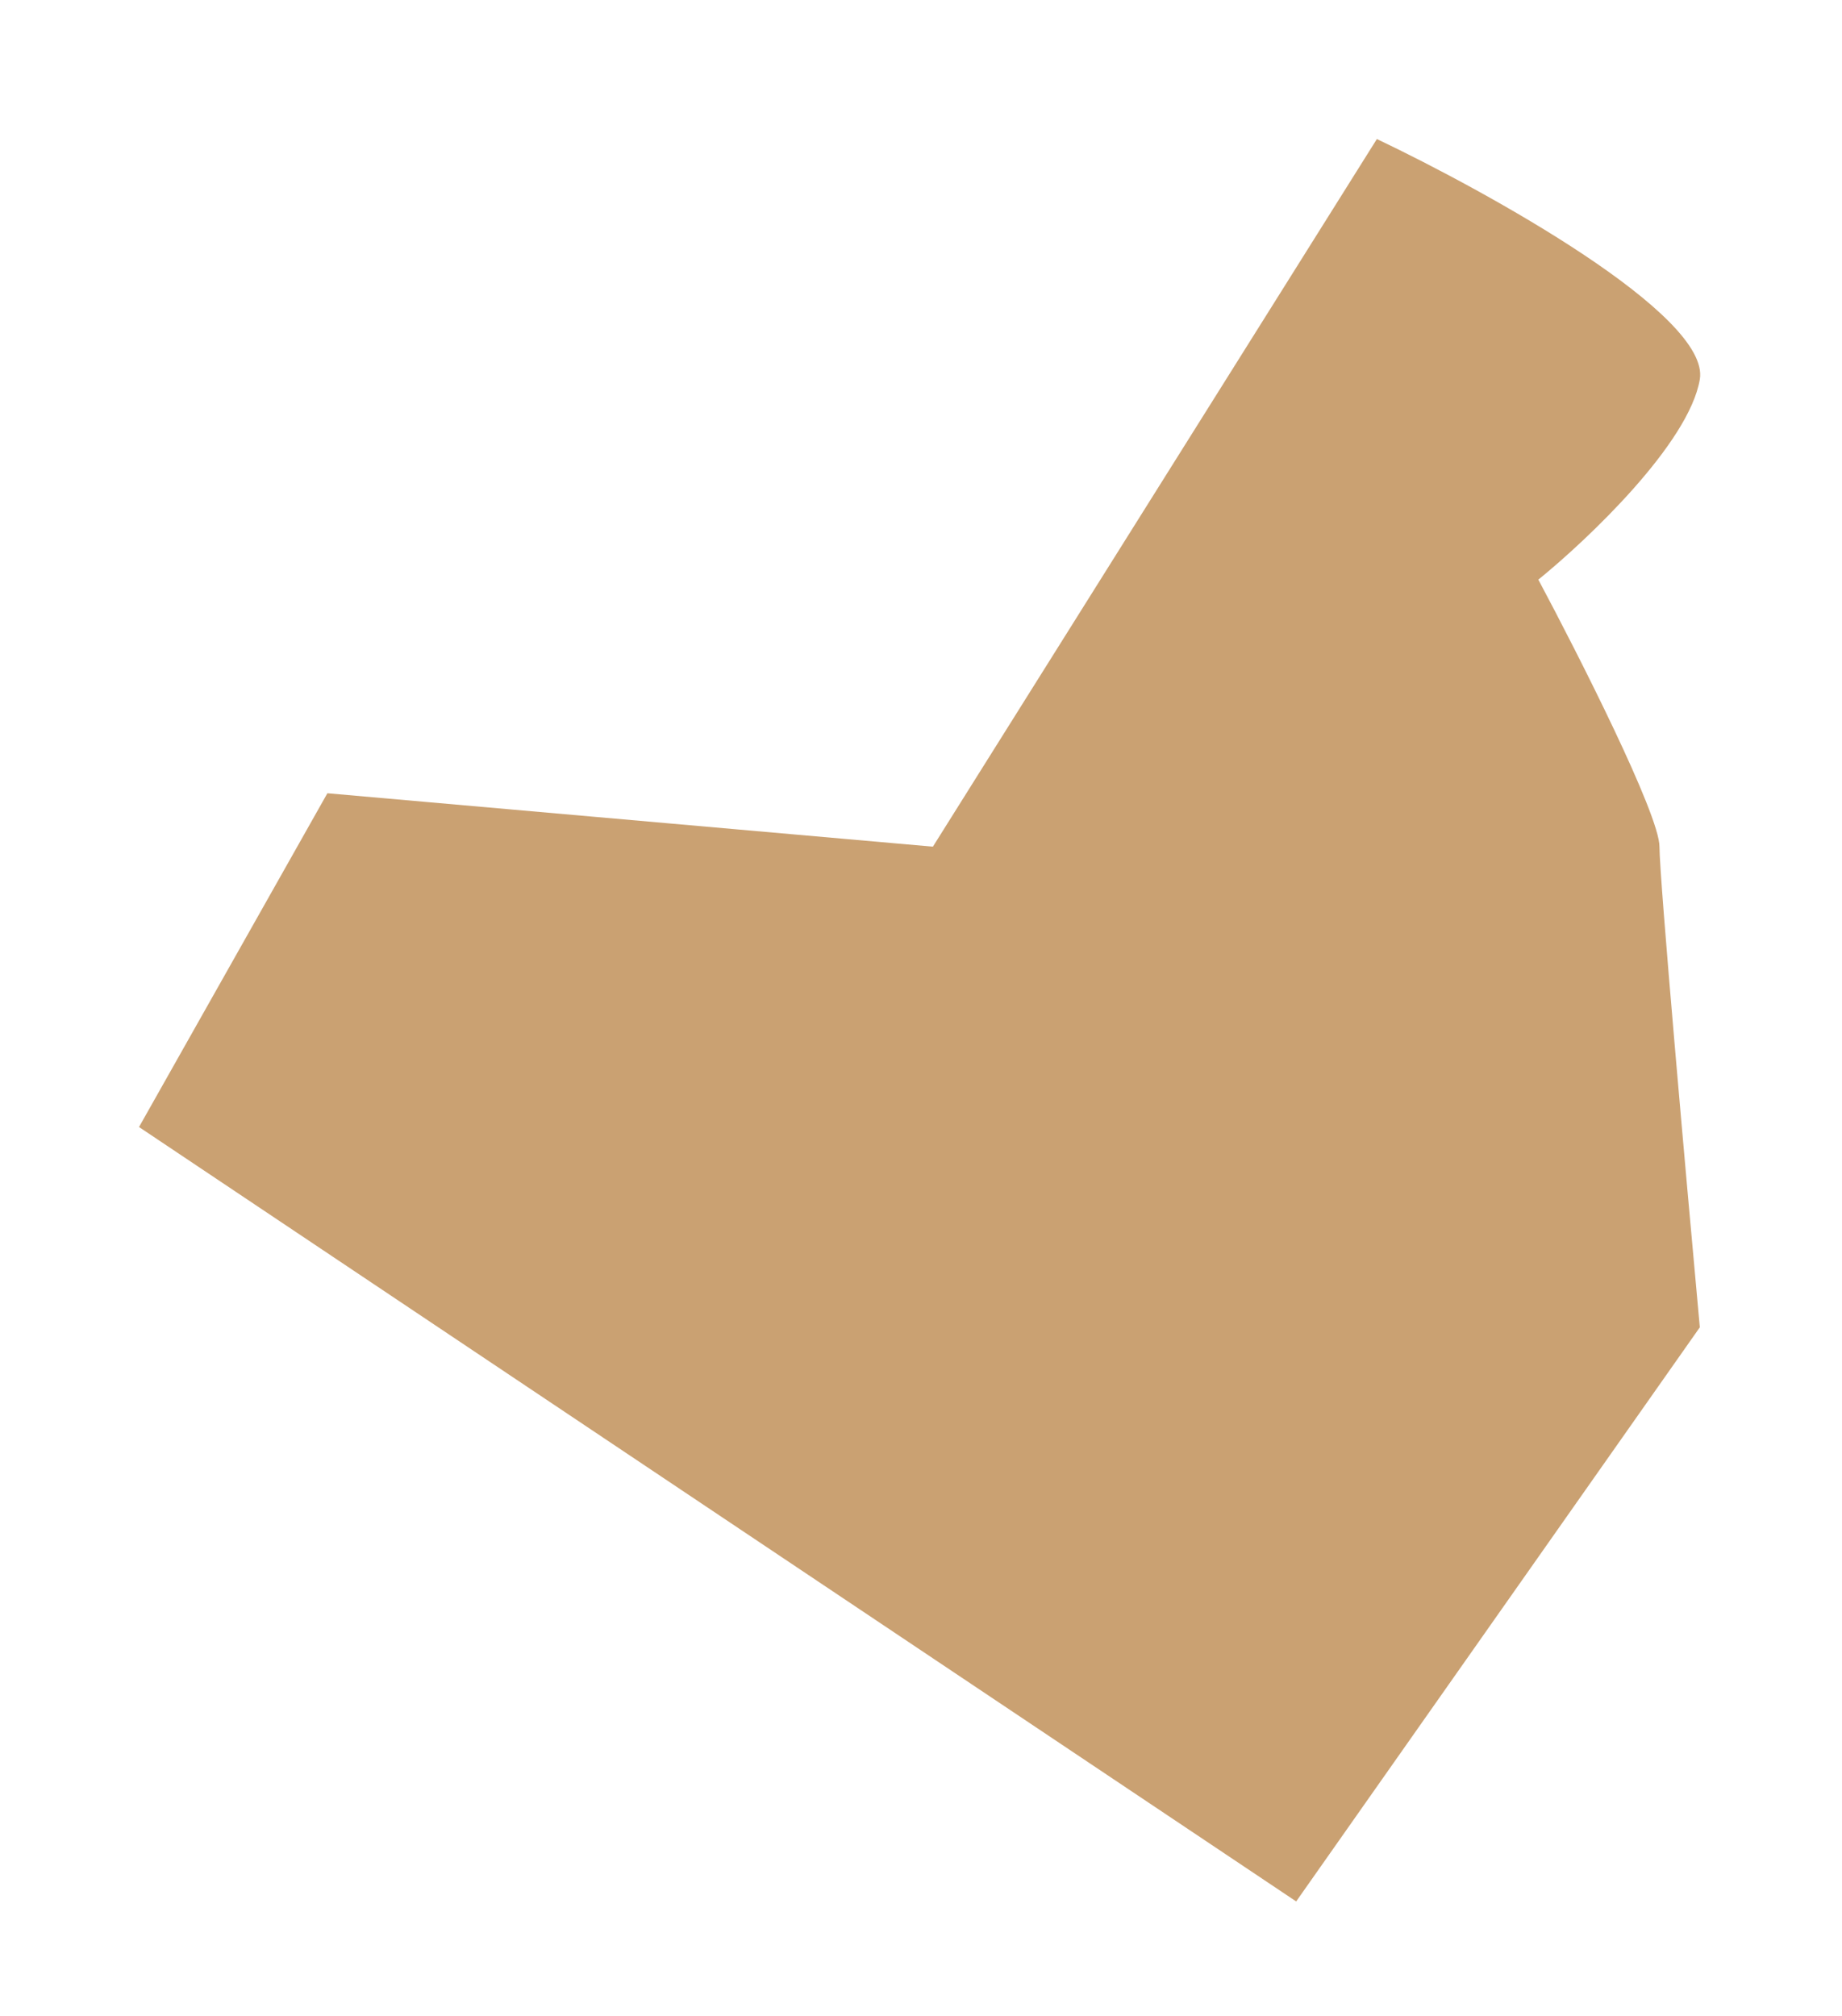 <?xml version="1.0" encoding="utf-8"?>
<svg xmlns="http://www.w3.org/2000/svg" fill="none" height="100%" overflow="visible" preserveAspectRatio="none" style="display: block;" viewBox="0 0 53 58" width="100%">
<g filter="url(#filter0_f_0_146)" id="Vector 104">
<path d="M48.909 10.915C49.219 9.071 42.844 5.537 39.617 4L26.842 24.36L9.42 22.823L4 32.426L37.295 54.707L48.909 38.189C48.522 33.963 47.748 25.282 47.748 24.36C47.748 23.438 45.425 18.854 44.263 16.677C45.683 15.524 48.599 12.758 48.909 10.915Z" fill="#CAA172"/>
</g>
<defs>
<filter color-interpolation-filters="sRGB" filterUnits="userSpaceOnUse" height="56.957" id="filter0_f_0_146" width="51.17" x="0.875" y="0.875">
<feFlood flood-opacity="0" result="BackgroundImageFix"/>
<feBlend in="SourceGraphic" in2="BackgroundImageFix" mode="normal" result="shape"/>
<feGaussianBlur result="effect1_foregroundBlur_0_146" stdDeviation="1.562"/>
</filter>
</defs>
</svg>